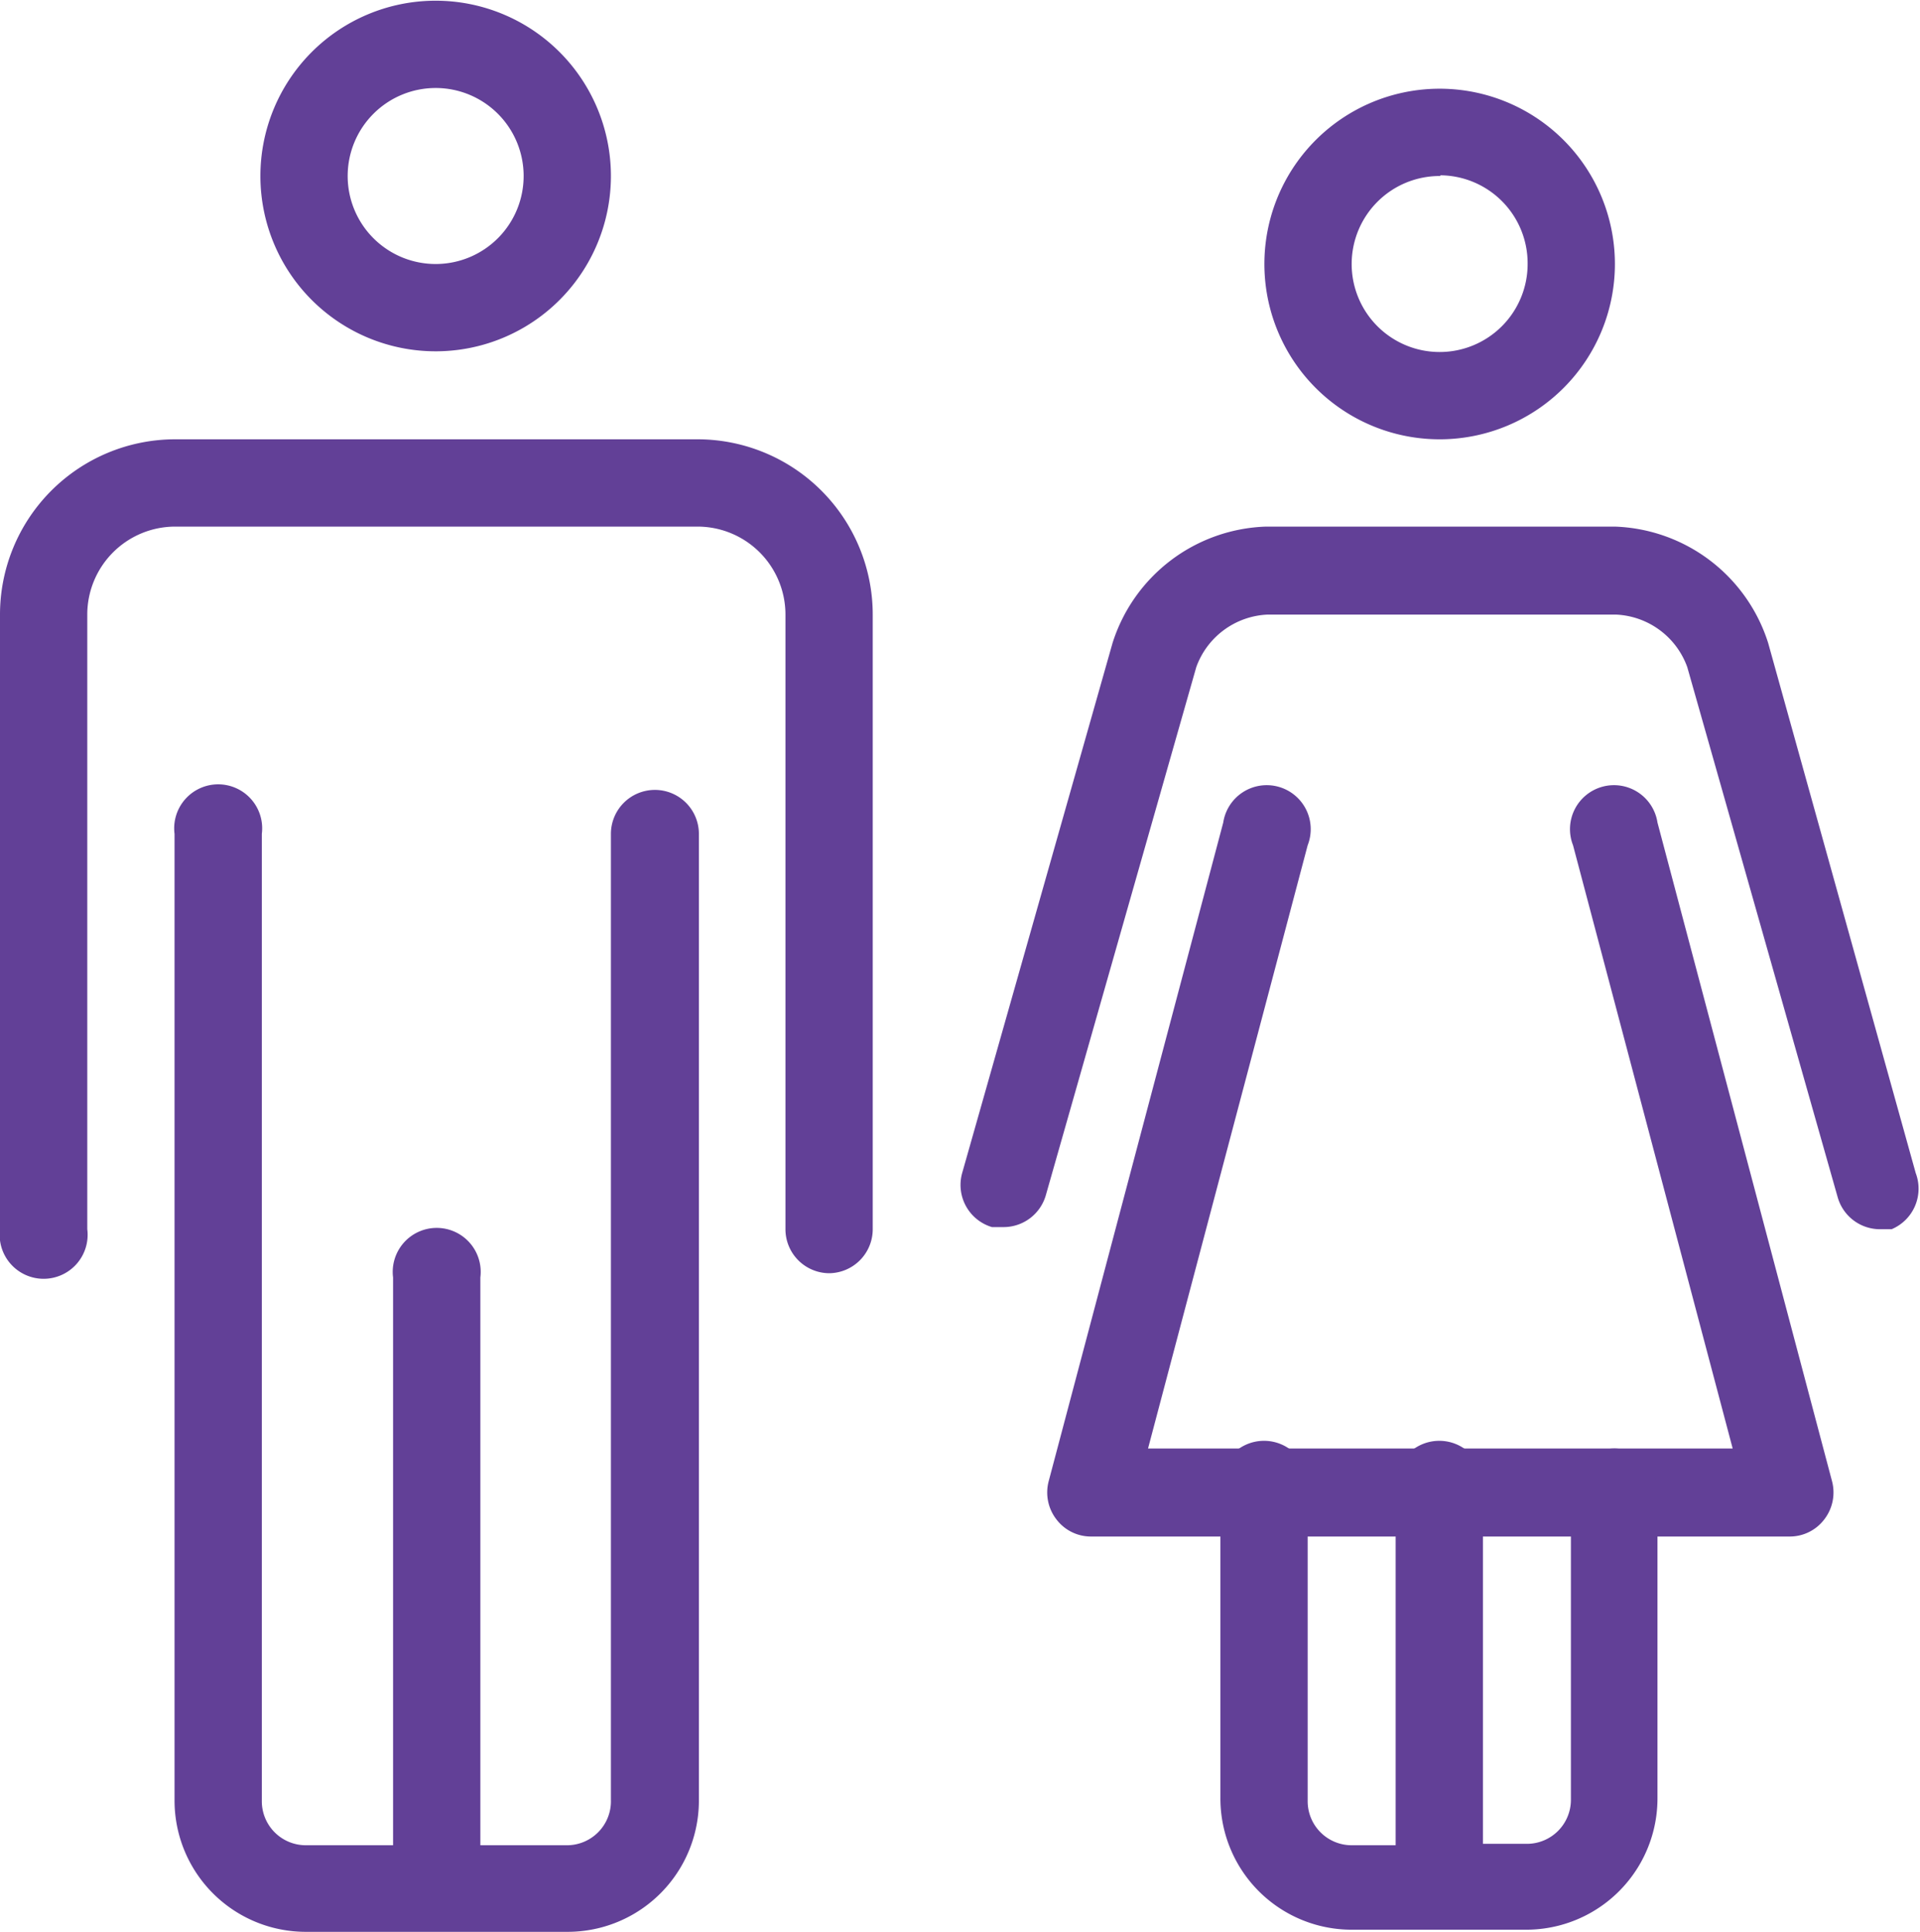 <svg xmlns="http://www.w3.org/2000/svg" viewBox="0 0 27.06 27.22"><defs><style>.cls-1{fill:#624097;}</style></defs><title>life</title><g id="Layer_2" data-name="Layer 2"><g id="Layer_1-2" data-name="Layer 1"><path class="cls-1" d="M11.69,17.94a.62.62,0,0,1-.62-.62V8.66A1.24,1.24,0,0,0,9.84,7.42H2.46A1.24,1.24,0,0,0,1.23,8.66v8.66a.62.62,0,1,1-1.23,0V8.66A2.47,2.47,0,0,1,2.46,6.19H9.84A2.47,2.47,0,0,1,12.3,8.66v8.66A.62.62,0,0,1,11.69,17.94Z"/><path class="cls-1" d="M27,16.53,24.92,9.06a2.35,2.35,0,0,0-2.16-1.64H17.84a2.35,2.35,0,0,0-2.16,1.64l-2.12,7.47a.62.62,0,0,0,.42.76l.17,0a.62.62,0,0,0,.59-.45L16.86,9.4a1.12,1.12,0,0,1,1-.74h4.92a1.12,1.12,0,0,1,1,.74l2.12,7.47a.62.62,0,0,0,.59.45l.17,0A.62.62,0,0,0,27,16.53Z"/><path class="cls-1" d="M6.15,4.95A2.47,2.47,0,1,1,8.61,2.47,2.47,2.47,0,0,1,6.15,4.95Zm0-3.71A1.24,1.24,0,1,0,7.38,2.47,1.24,1.24,0,0,0,6.15,1.24Z"/><path class="cls-1" d="M20.3,6.19a2.47,2.47,0,1,1,2.46-2.47A2.47,2.47,0,0,1,20.3,6.19Zm0-3.71a1.24,1.24,0,1,0,1.23,1.24A1.24,1.24,0,0,0,20.3,2.47Z"/><path class="cls-1" d="M9.23,11.13a.62.62,0,0,0-.62.62V25.36A.62.62,0,0,1,8,26H6.77v-8a.62.62,0,1,0-1.23,0v8H4.31a.62.62,0,0,1-.62-.62V11.75a.62.62,0,1,0-1.23,0V25.36a1.85,1.85,0,0,0,1.85,1.86H8a1.85,1.85,0,0,0,1.85-1.86V11.75A.62.62,0,0,0,9.23,11.13Z"/><path class="cls-1" d="M25.22,21.65H15.38a.61.61,0,0,1-.49-.24.62.62,0,0,1-.11-.54l2.46-9.28a.62.62,0,1,1,1.19.32l-2.25,8.5h8.24l-2.25-8.5a.62.62,0,1,1,1.19-.32l2.46,9.28a.62.62,0,0,1-.11.54A.61.61,0,0,1,25.22,21.65Z"/><path class="cls-1" d="M22.76,20.41a.62.62,0,0,0-.62.62v4.33a.62.62,0,0,1-.62.62h-.62V21a.62.62,0,1,0-1.23,0V26h-.62a.62.62,0,0,1-.62-.62V21a.62.62,0,1,0-1.23,0v4.33a1.85,1.85,0,0,0,1.85,1.86h2.46a1.85,1.85,0,0,0,1.85-1.86V21A.62.62,0,0,0,22.76,20.41Z"/></g></g></svg>